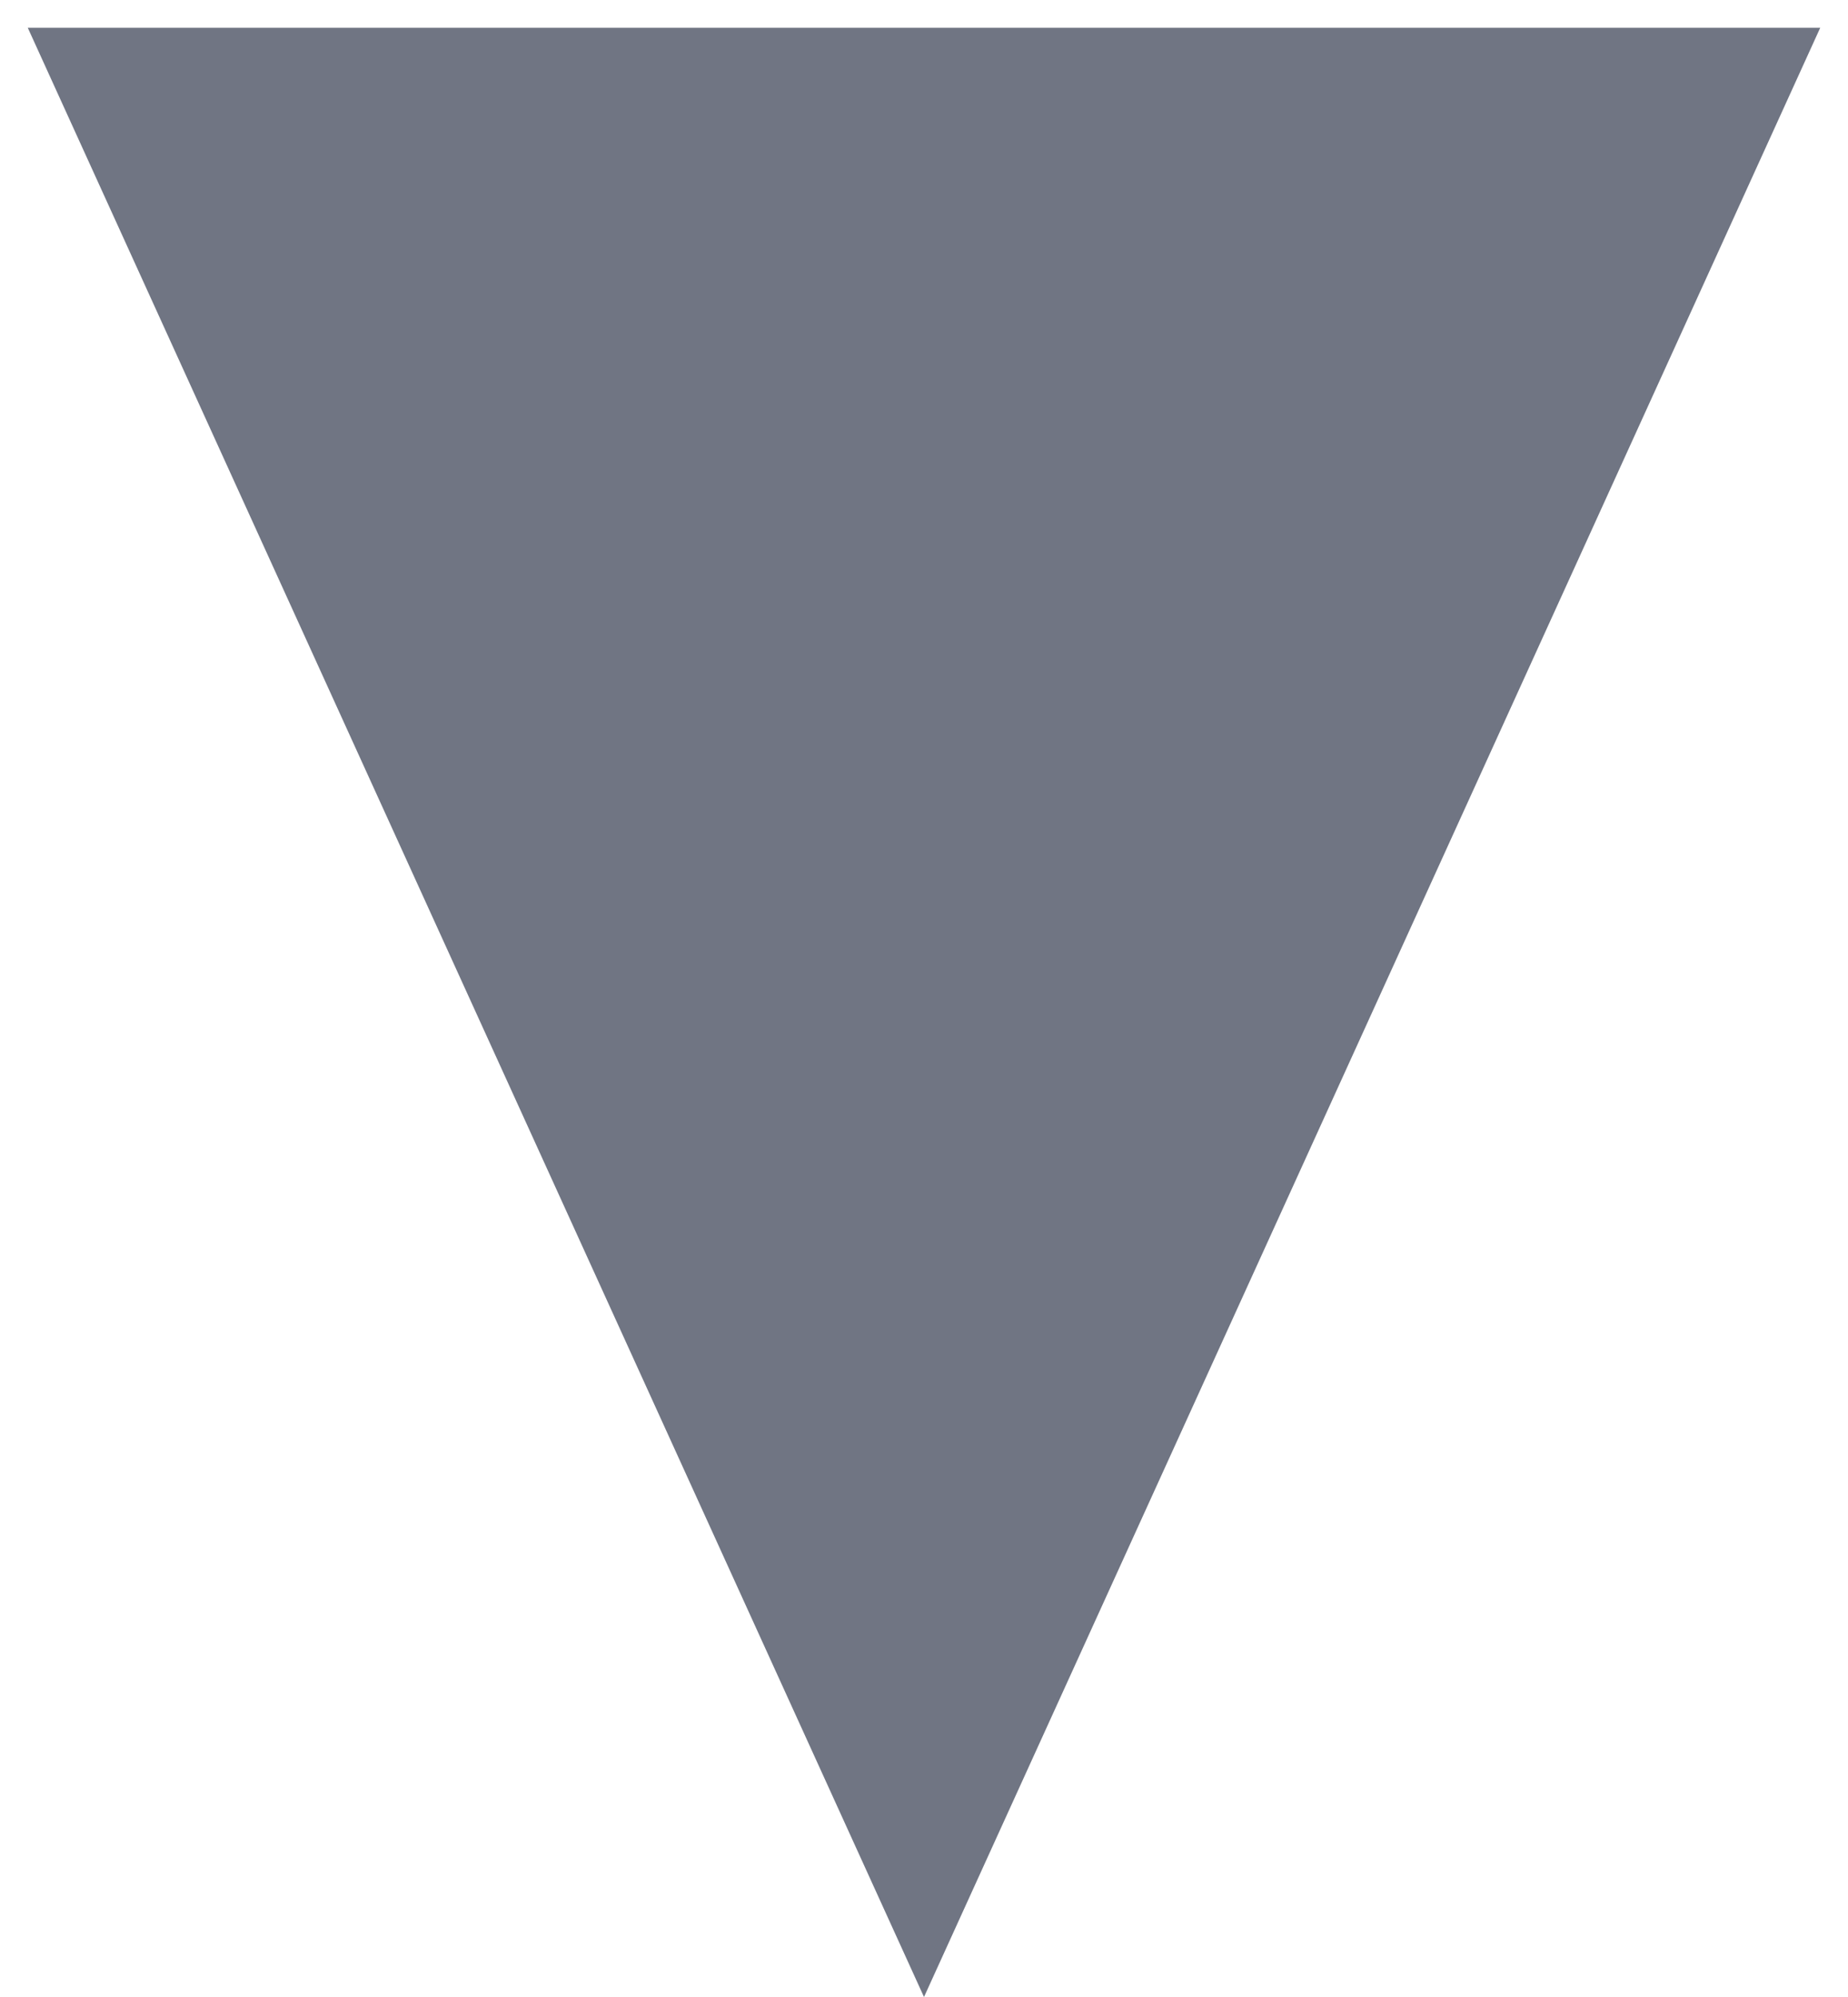 <?xml version="1.0" encoding="UTF-8"?> <svg xmlns="http://www.w3.org/2000/svg" width="50" height="54" viewBox="0 0 50 54" fill="none"> <path d="M25 54L0.751 0.75L49.249 0.75L25 54Z" fill="#707583"></path> </svg> 